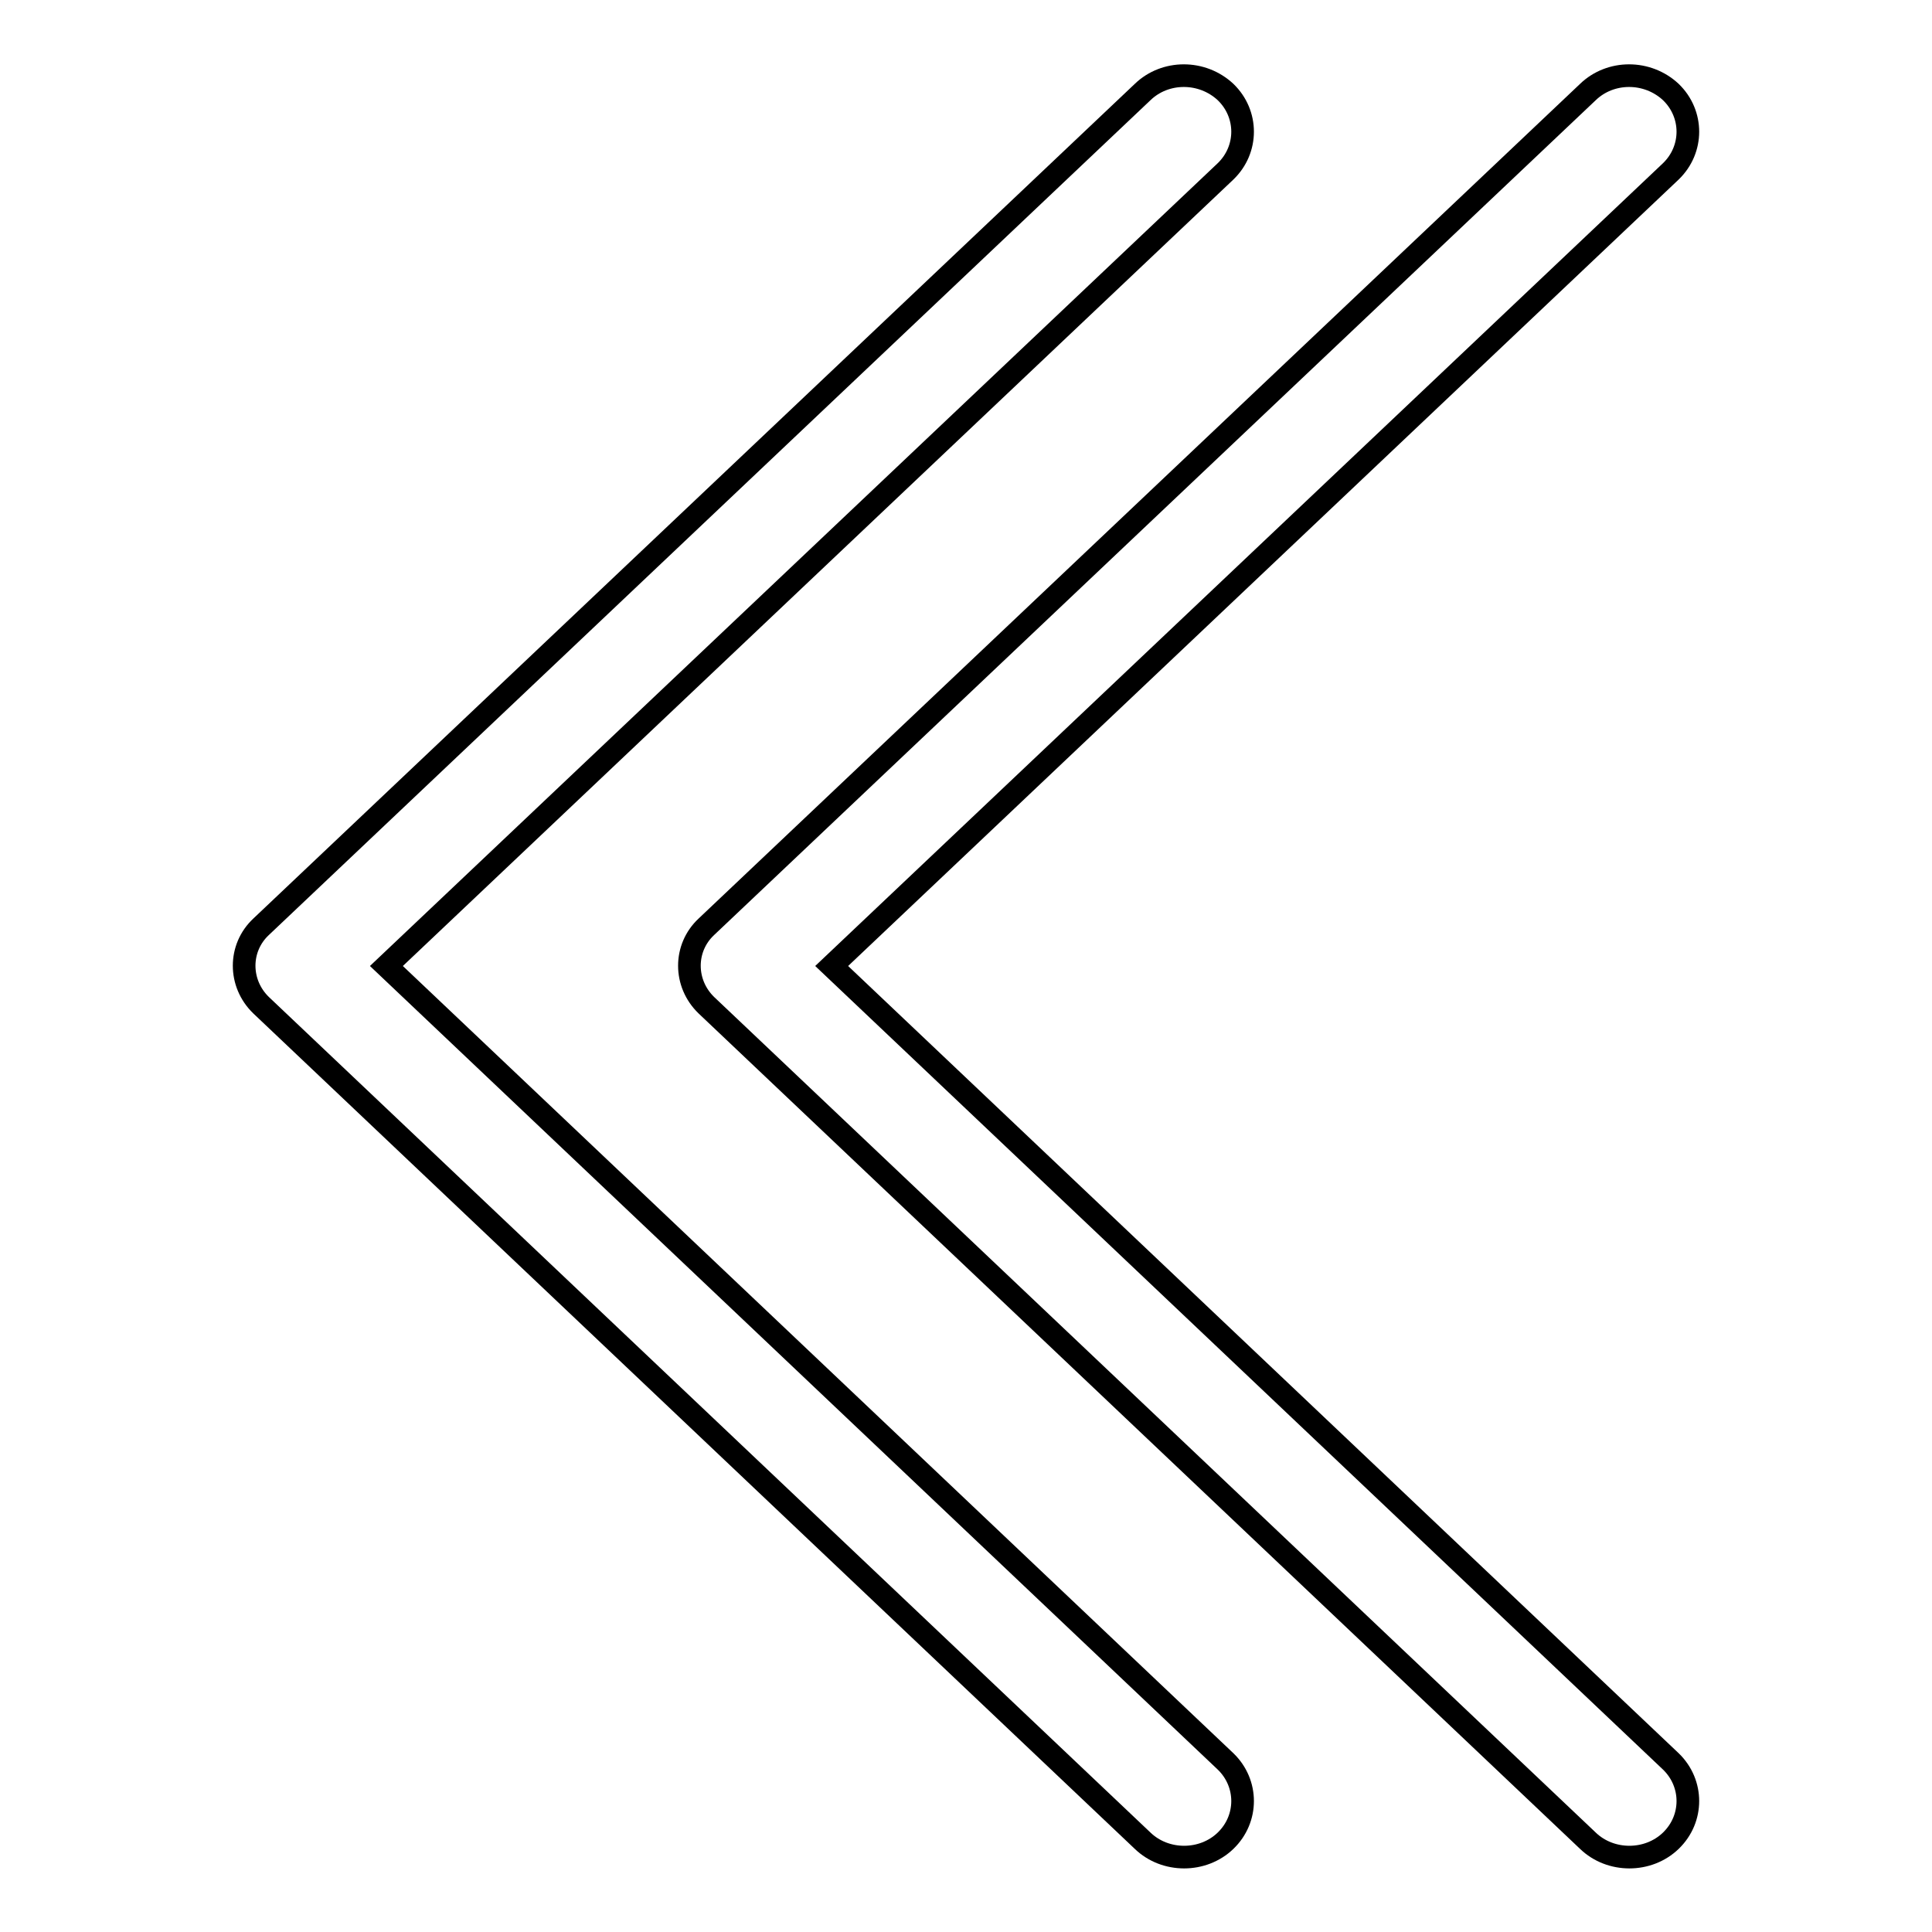 <?xml version="1.0" encoding="utf-8"?>
<!-- Svg Vector Icons : http://www.onlinewebfonts.com/icon -->
<!DOCTYPE svg PUBLIC "-//W3C//DTD SVG 1.1//EN" "http://www.w3.org/Graphics/SVG/1.1/DTD/svg11.dtd">
<svg version="1.1" xmlns="http://www.w3.org/2000/svg" xmlns:xlink="http://www.w3.org/1999/xlink" x="0px" y="0px" viewBox="0 0 256 256" enable-background="new 0 0 256 256" xml:space="preserve">
<g><g><path stroke-width="3" fill-opacity="0" stroke="#000000"  d="M162.4,12.2L162.4,12.2c3,2.9,3,7.6,0,10.5L51.2,128l111.2,105.4c3,2.9,3,7.6,0,10.5l0,0c-3,2.9-8,2.9-11,0L34.6,133.2c-3-2.9-3-7.6,0-10.4L151.4,12.2C154.4,9.3,159.3,9.3,162.4,12.2z"/><path stroke-width="3" fill-opacity="0" stroke="#000000"  d="M221.4,12.2L221.4,12.2c3,2.9,3,7.6,0,10.5L110.2,128l111.2,105.4c3,2.9,3,7.6,0,10.5l0,0c-3,2.9-8,2.9-11,0L93.6,133.2c-3-2.9-3-7.6,0-10.4L210.4,12.2C213.4,9.3,218.3,9.3,221.4,12.2z"/></g></g>
</svg>